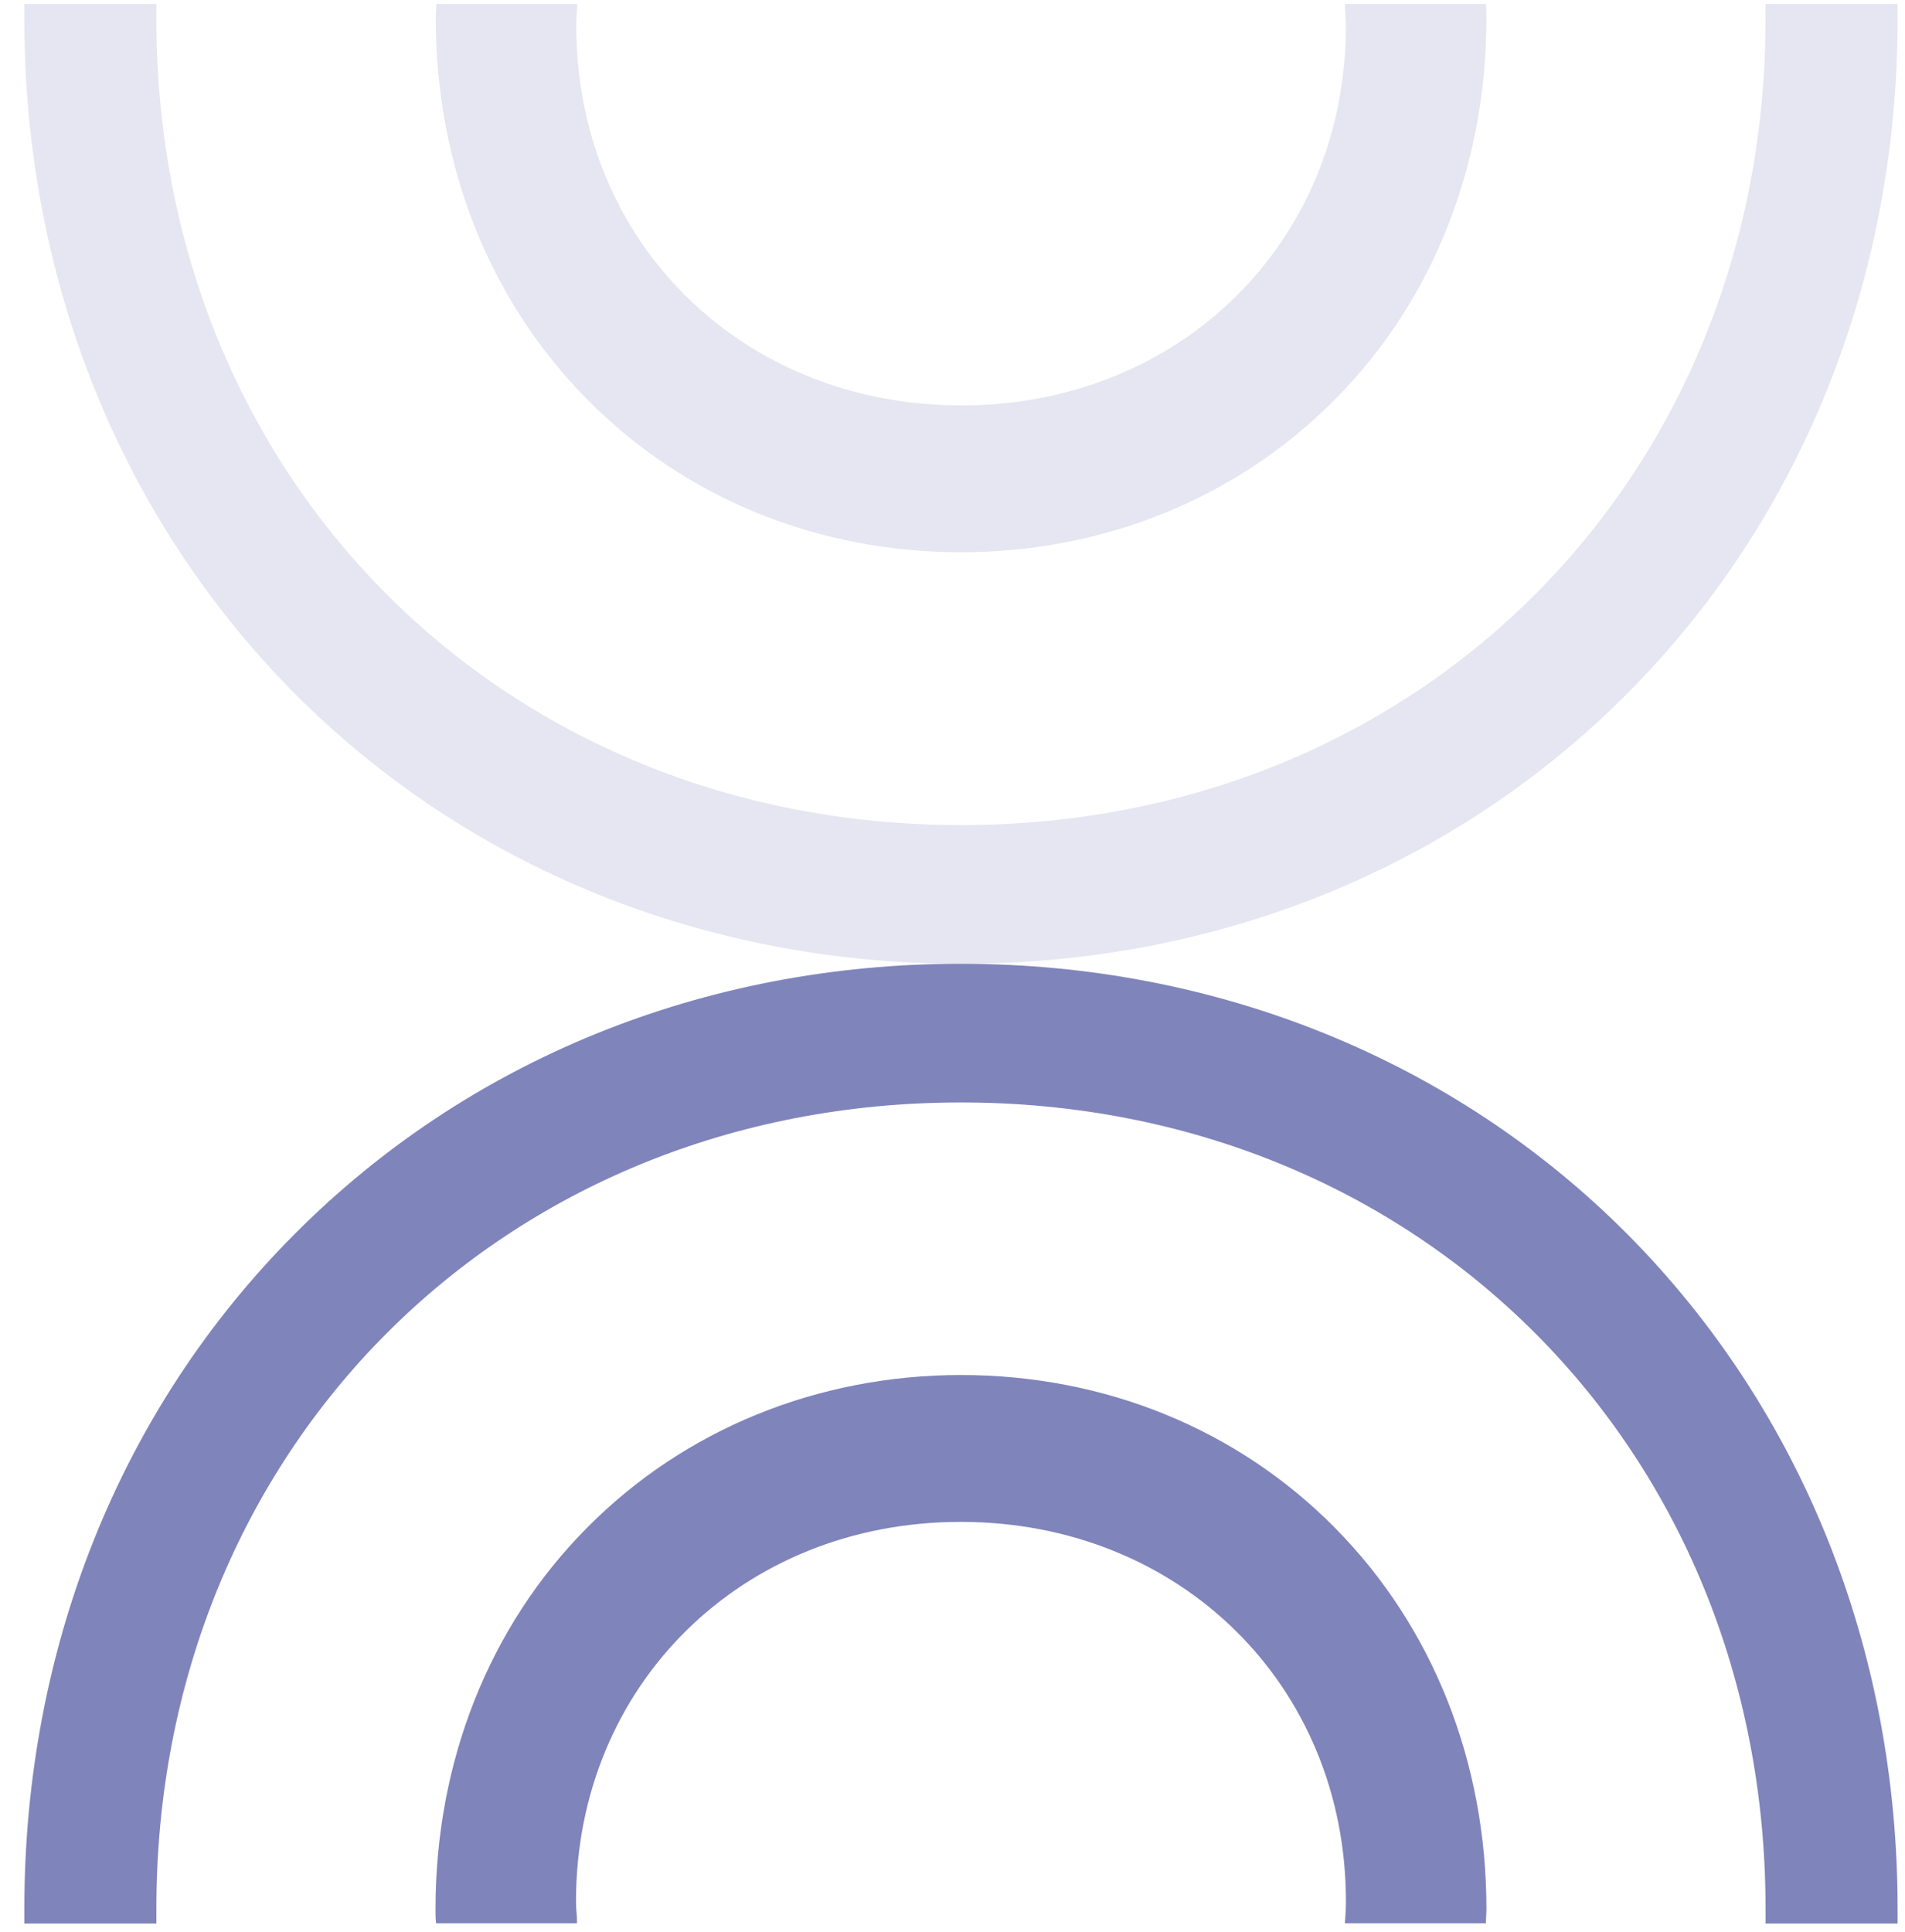 <?xml version="1.0" encoding="UTF-8"?>
<svg id="Livello_1" data-name="Livello 1" xmlns="http://www.w3.org/2000/svg" viewBox="0 0 72 73">
  <defs>
    <style>
      .cls-1 {
        fill: rgba(127, 132, 187, .2);
      }

      .cls-1, .cls-2 {
        stroke-width: 0px;
      }

      .cls-2 {
        fill: #7f84bb;
      }
    </style>
  </defs>
  <path class="cls-2" d="M36.3,36.42c-9.69,0-18.63,3.64-25.17,10.22C4.54,53.25.92,62.3.92,72.13v.56h4.99v-.56c0-17.37,13.08-30.47,30.41-30.47s30.41,13.1,30.41,30.47v.56h4.99v-.56c0-9.81-3.62-18.85-10.21-25.49-6.55-6.58-15.51-10.22-25.19-10.22"/>
  <path class="cls-1" d="M36.34,36.42c9.69,0,18.63-3.64,25.17-10.22,6.59-6.62,10.21-15.67,10.21-25.49V.15h-4.99v.56c0,17.37-13.08,30.47-30.41,30.47S5.91,18.08,5.91.71V.15H.92v.56c0,9.81,3.62,18.85,10.21,25.49,6.55,6.58,15.51,10.22,25.19,10.22"/>
  <path class="cls-2" d="M36.33,51.96c-5.43,0-10.47,2.06-14.14,5.77-3.71,3.73-5.73,8.86-5.73,14.41,0,.18,0,.36.02.54h5.33c0-.28-.04-.54-.04-.82,0-8.17,6.26-14.35,14.54-14.35s14.56,6.17,14.56,14.35c0,.28-.02.56-.04.82h5.33c0-.18.02-.36.02-.54,0-5.55-2.02-10.66-5.73-14.41-3.69-3.73-8.7-5.77-14.14-5.77"/>
  <path class="cls-1" d="M36.31,20.87c5.43,0,10.47-2.06,14.14-5.77,3.71-3.73,5.73-8.86,5.73-14.41,0-.18,0-.36-.02-.54h-5.33c0,.28.04.54.04.82,0,8.17-6.26,14.35-14.54,14.35S21.78,9.16,21.78.97c0-.28.02-.56.04-.82h-5.33c0,.18-.02.36-.02.54,0,5.55,2.02,10.66,5.73,14.41,3.69,3.73,8.7,5.77,14.14,5.77"/>
</svg>